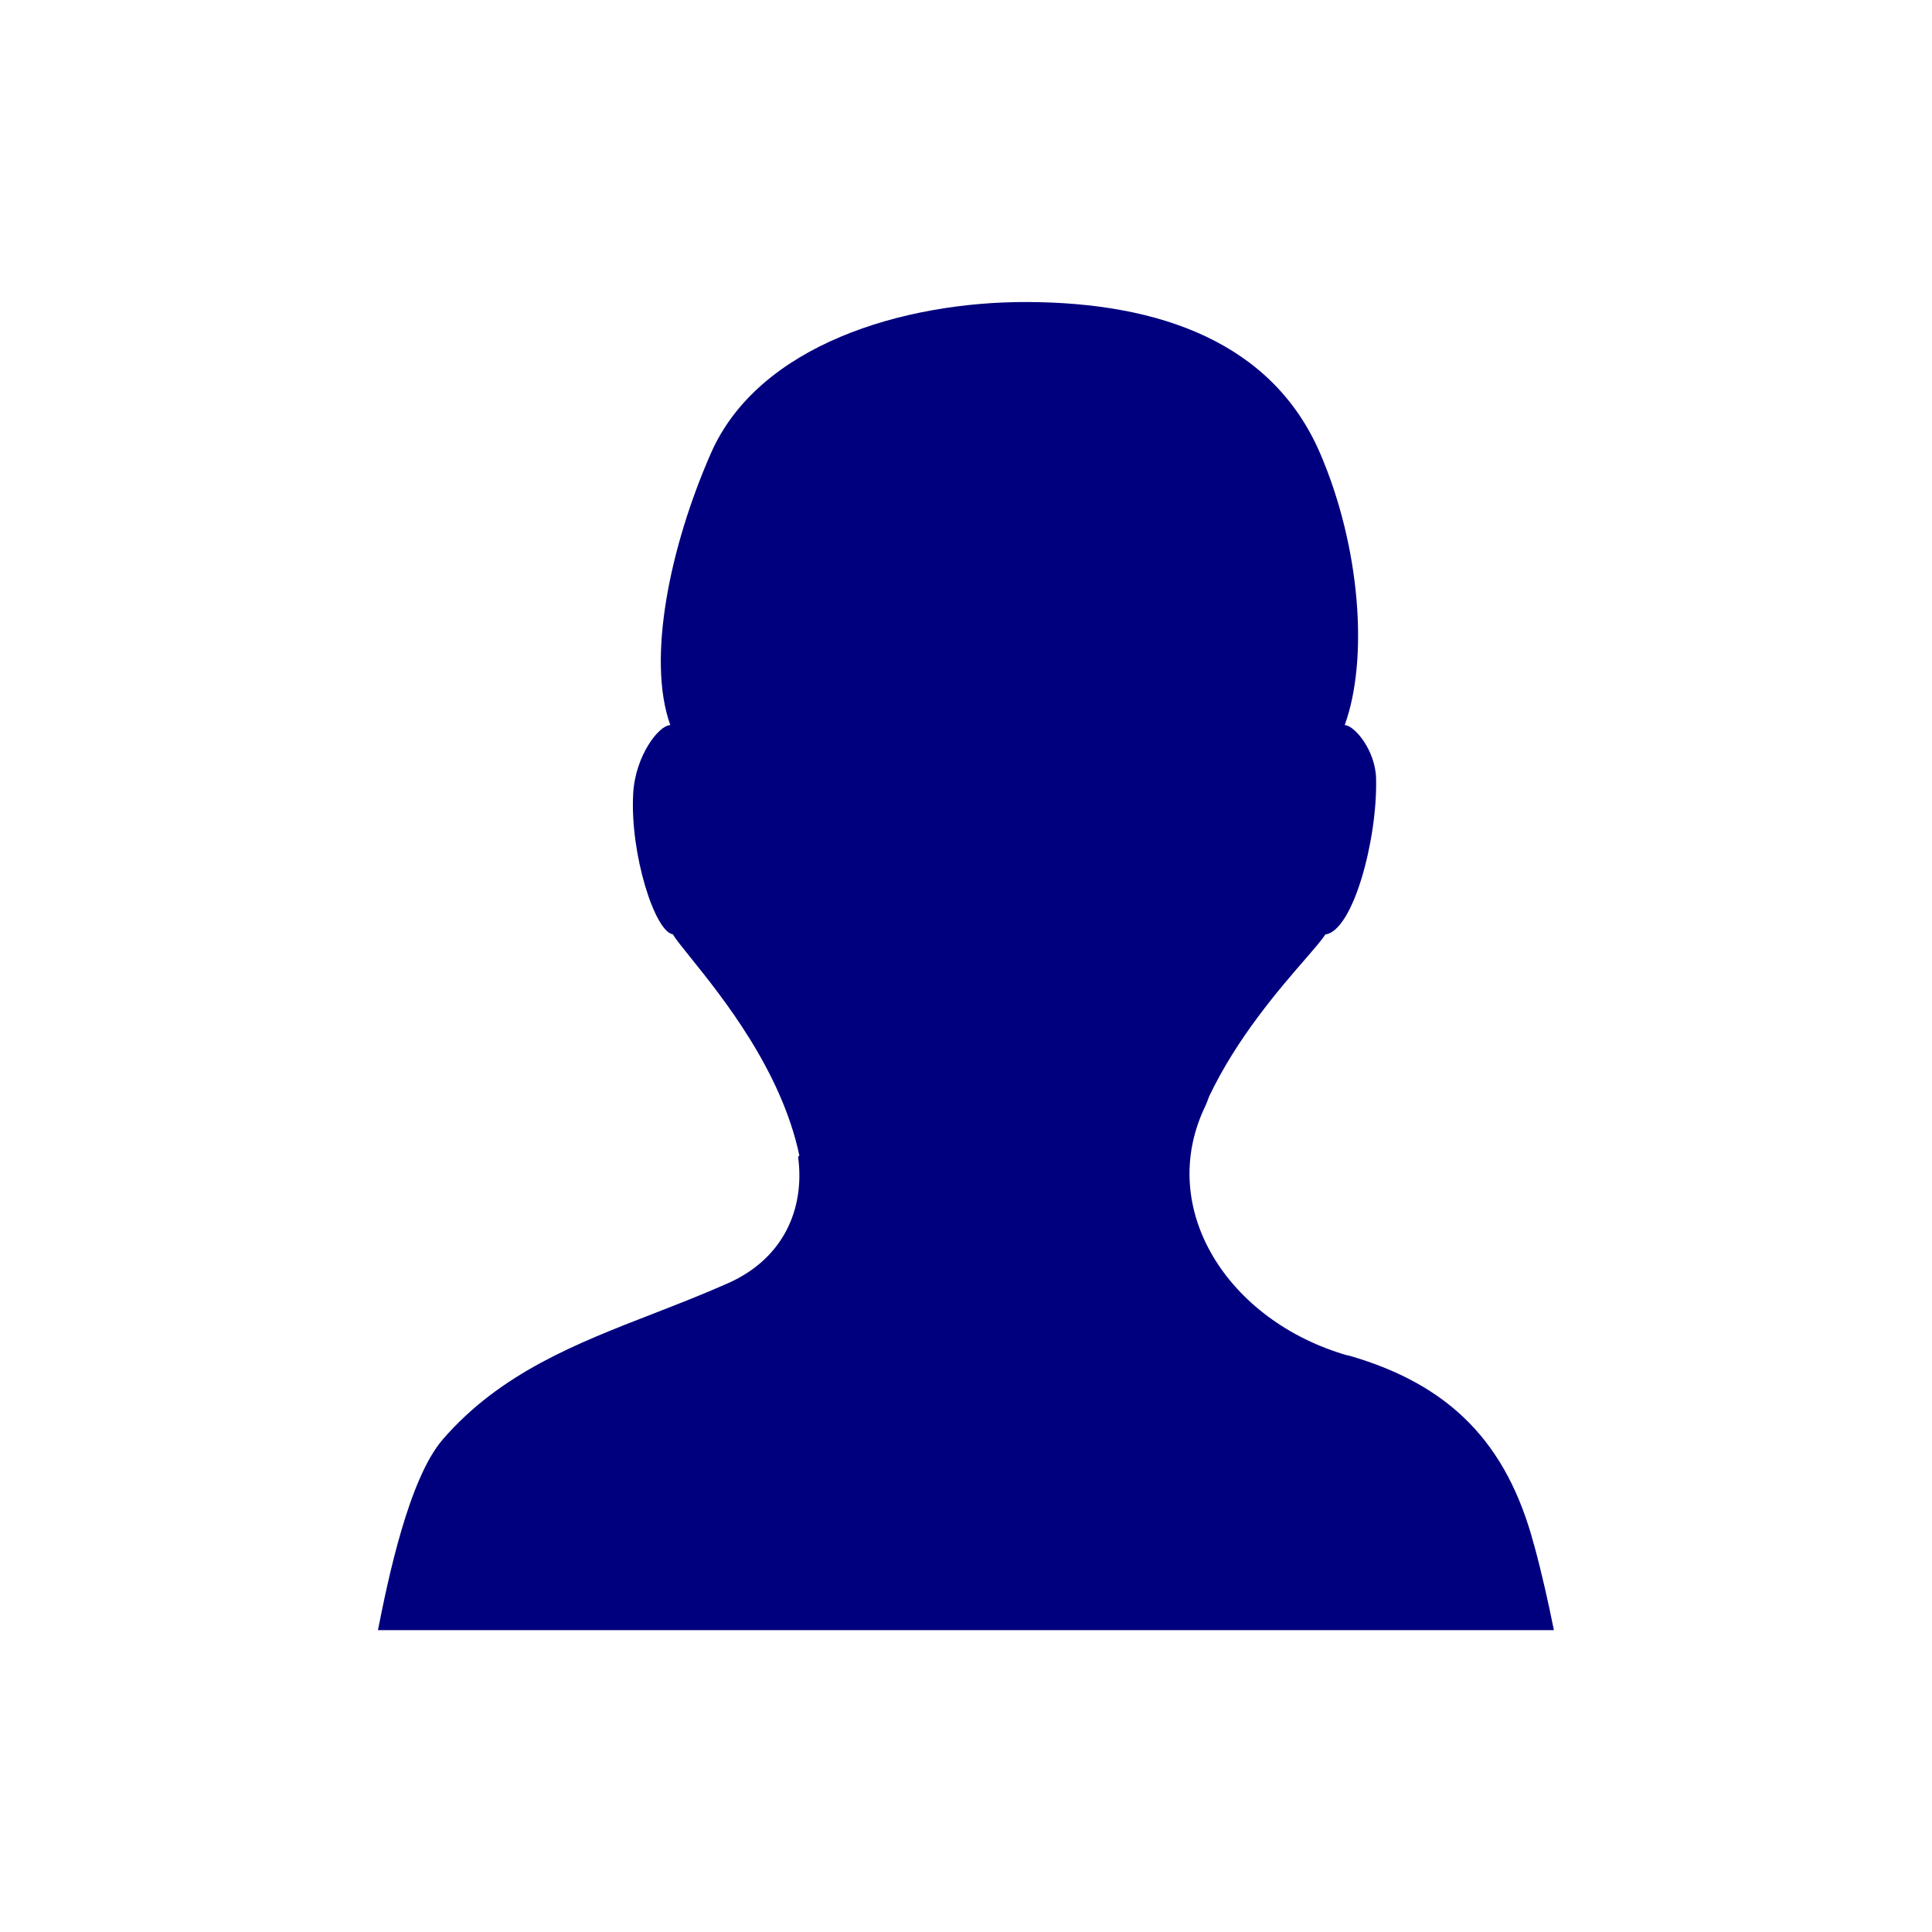 <?xml version="1.0" encoding="UTF-8"?><svg id="Layer_2" xmlns="http://www.w3.org/2000/svg" viewBox="0 0 128 128"><g id="icon_child"><g id="icon-child-profile"><path d="M89.3,89.79c6.72,1.92,10.54,5.76,12.34,12.59v-.02c.51,1.88.93,3.76,1.31,5.64H25.04c.67-3.4,2.05-10.05,4.3-12.64,3.8-4.39,8.85-6.35,13.95-8.33,1.67-.65,3.34-1.3,4.98-2.03,3.63-1.63,5.06-4.89,4.61-8.33,0-.03.02-.07.08-.11-1.19-5.66-5.16-10.57-7.21-13.12-.57-.71-1-1.24-1.17-1.54-1.19-.16-2.85-5.33-2.63-9.31.13-2.5,1.69-4.54,2.46-4.55-1.57-4.37-.03-11.82,2.69-18.01,3.14-7.17,12.73-10.05,20.96-10.02,8.79.03,16.24,2.69,19.4,10.02,2.67,6.2,3.22,13.64,1.63,18.01.64.01,2.04,1.66,2.08,3.56.09,4.05-1.53,10.07-3.36,10.31-.21.33-.69.89-1.34,1.64-1.7,1.96-4.53,5.22-6.37,9.11-.02.06-.04.11-.06.16-.07.19-.11.3-.18.45-3.29,6.8,1.49,14.27,9.45,16.54Z" style="fill:#00007e;"/><g id="_128x128-frame"><rect width="128" height="128" style="fill:none;"/></g></g></g></svg>